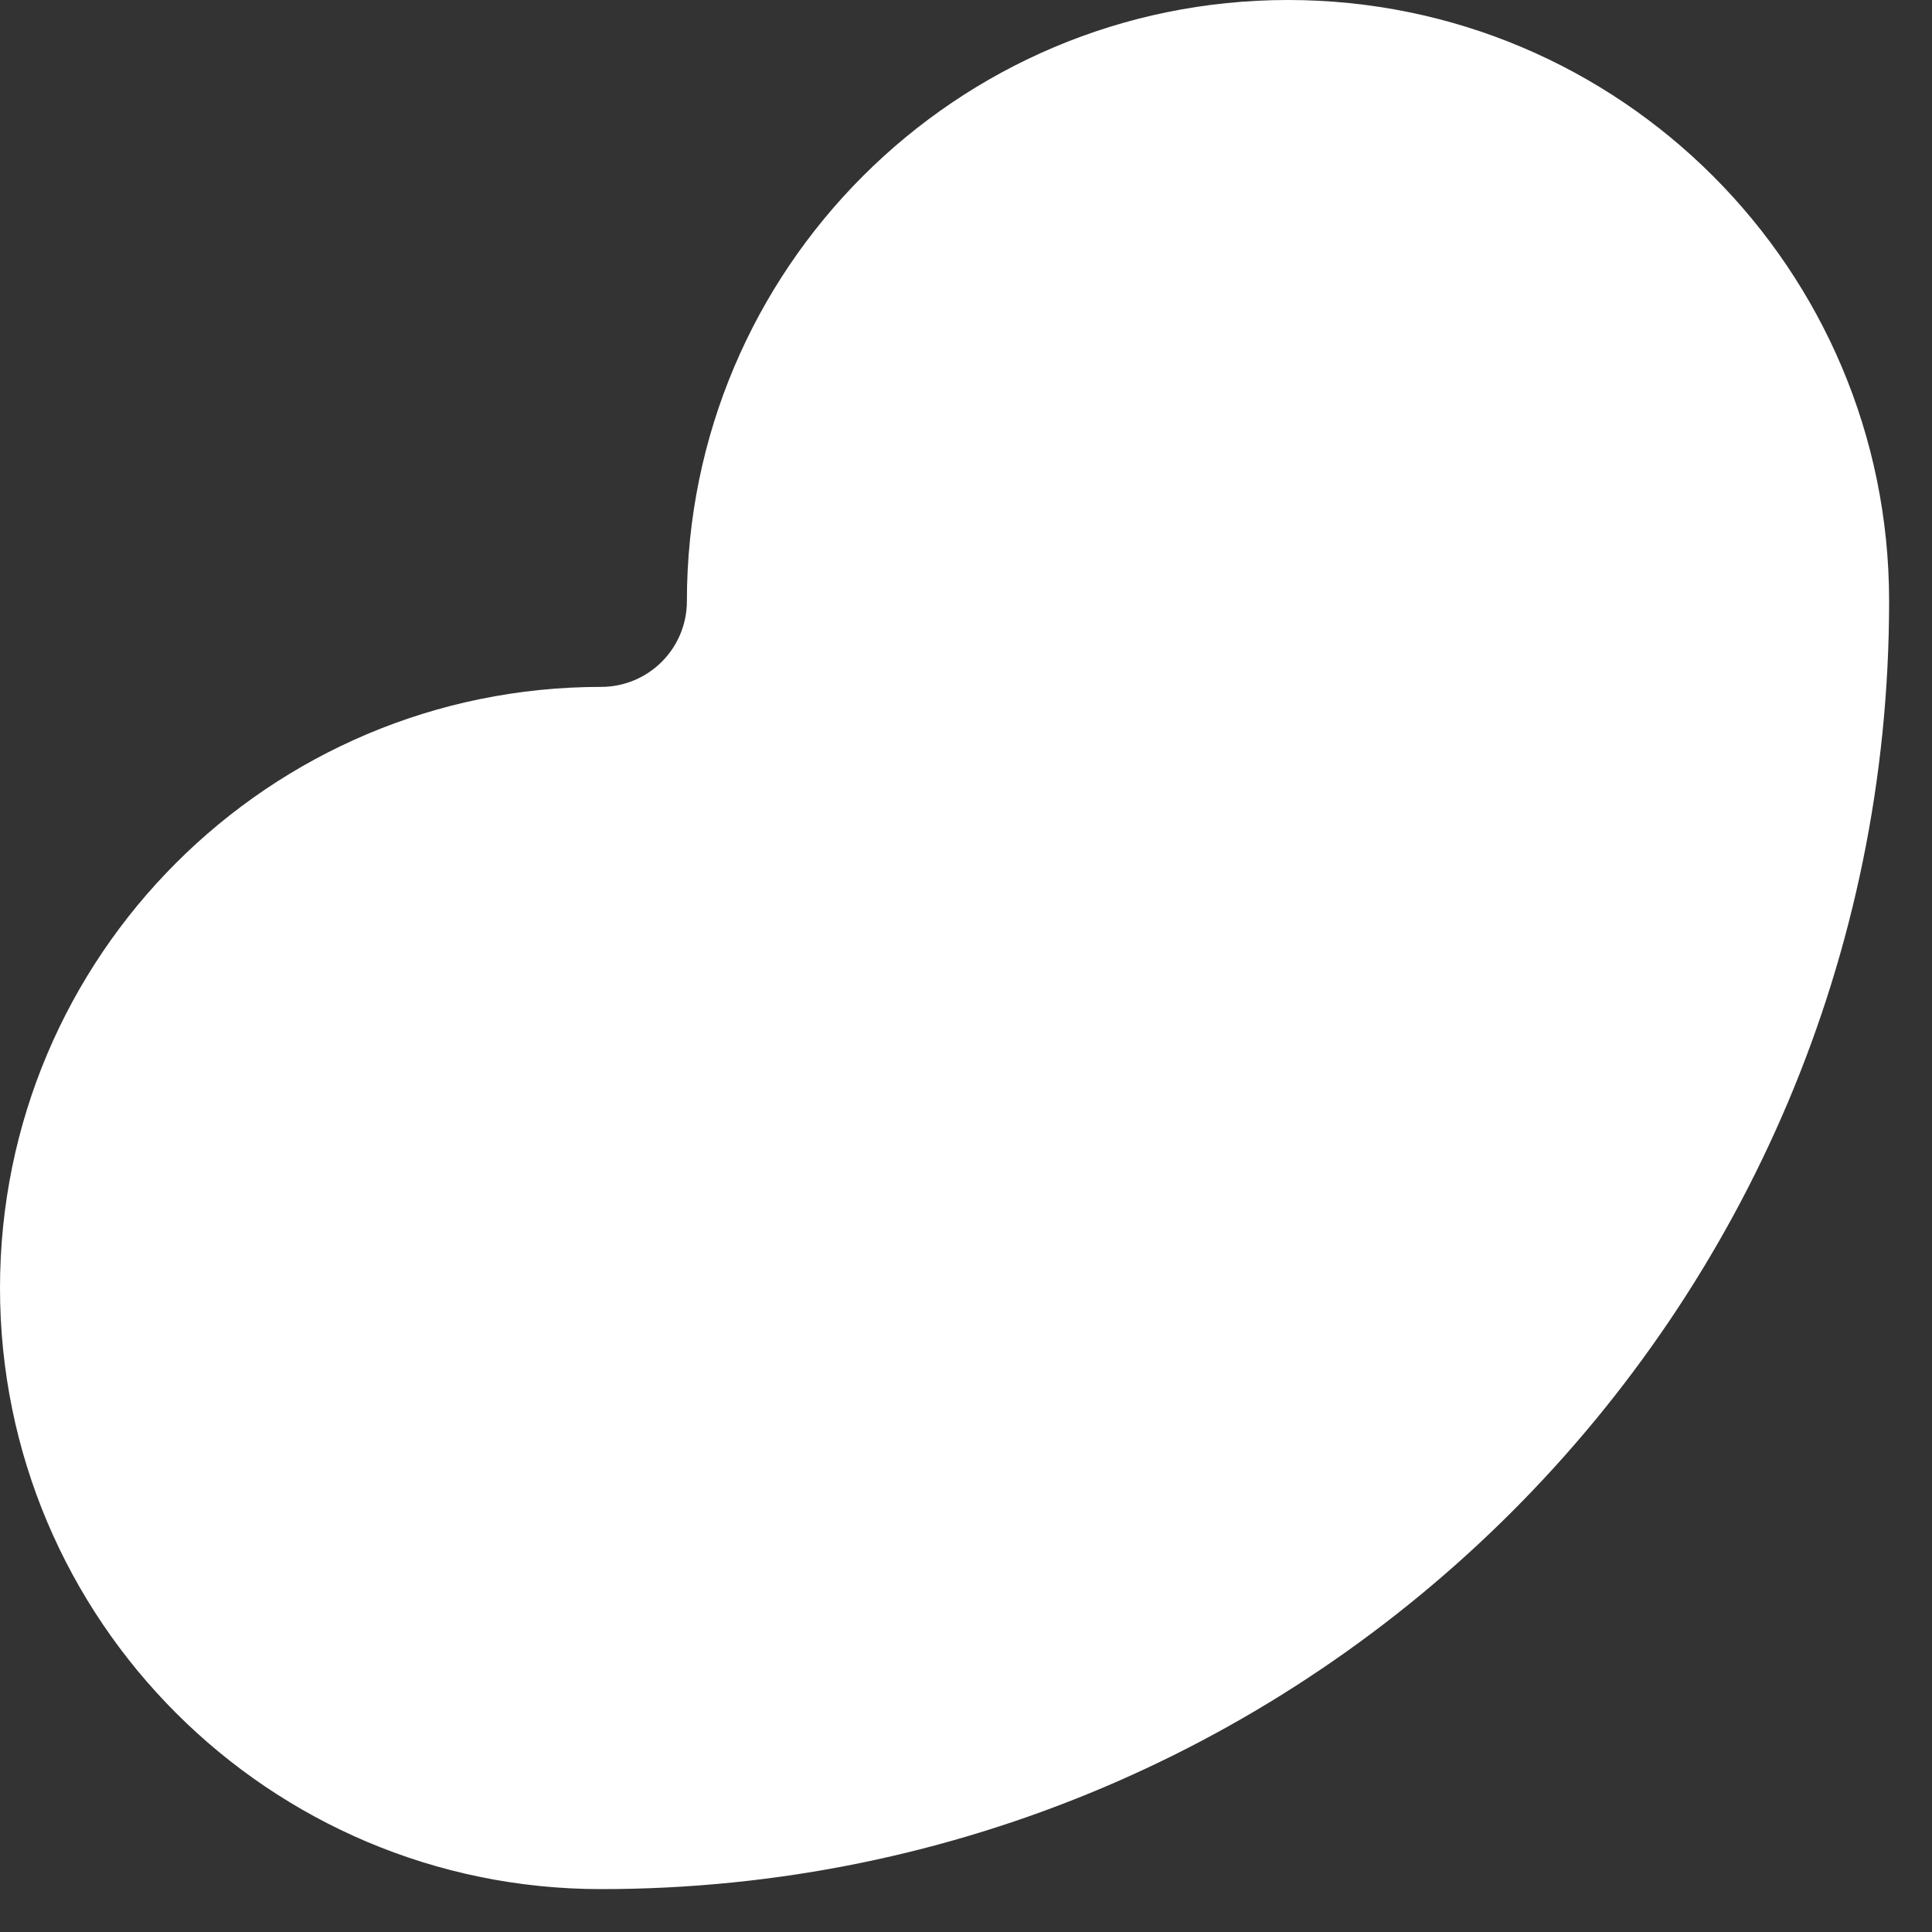 <?xml version="1.0" encoding="utf-8"?>
<svg xmlns="http://www.w3.org/2000/svg" fill="none" height="100%" overflow="visible" preserveAspectRatio="none" style="display: block;" viewBox="0 0 15 15" width="100%">
<rect x="0" y="0" width="15" height="15" fill="#333333" stroke="none"/>
<path d="M5.333 4.667C5.333 2.089 7.423 0 10 0C12.577 0 14.667 2.089 14.667 4.667C14.667 10.19 10.189 14.667 4.667 14.667C2.089 14.667 0 12.577 0 10C0 7.423 2.089 5.333 4.667 5.333C5.035 5.333 5.333 5.035 5.333 4.667Z" fill="white" id="Vector (Stroke)"/>
</svg>